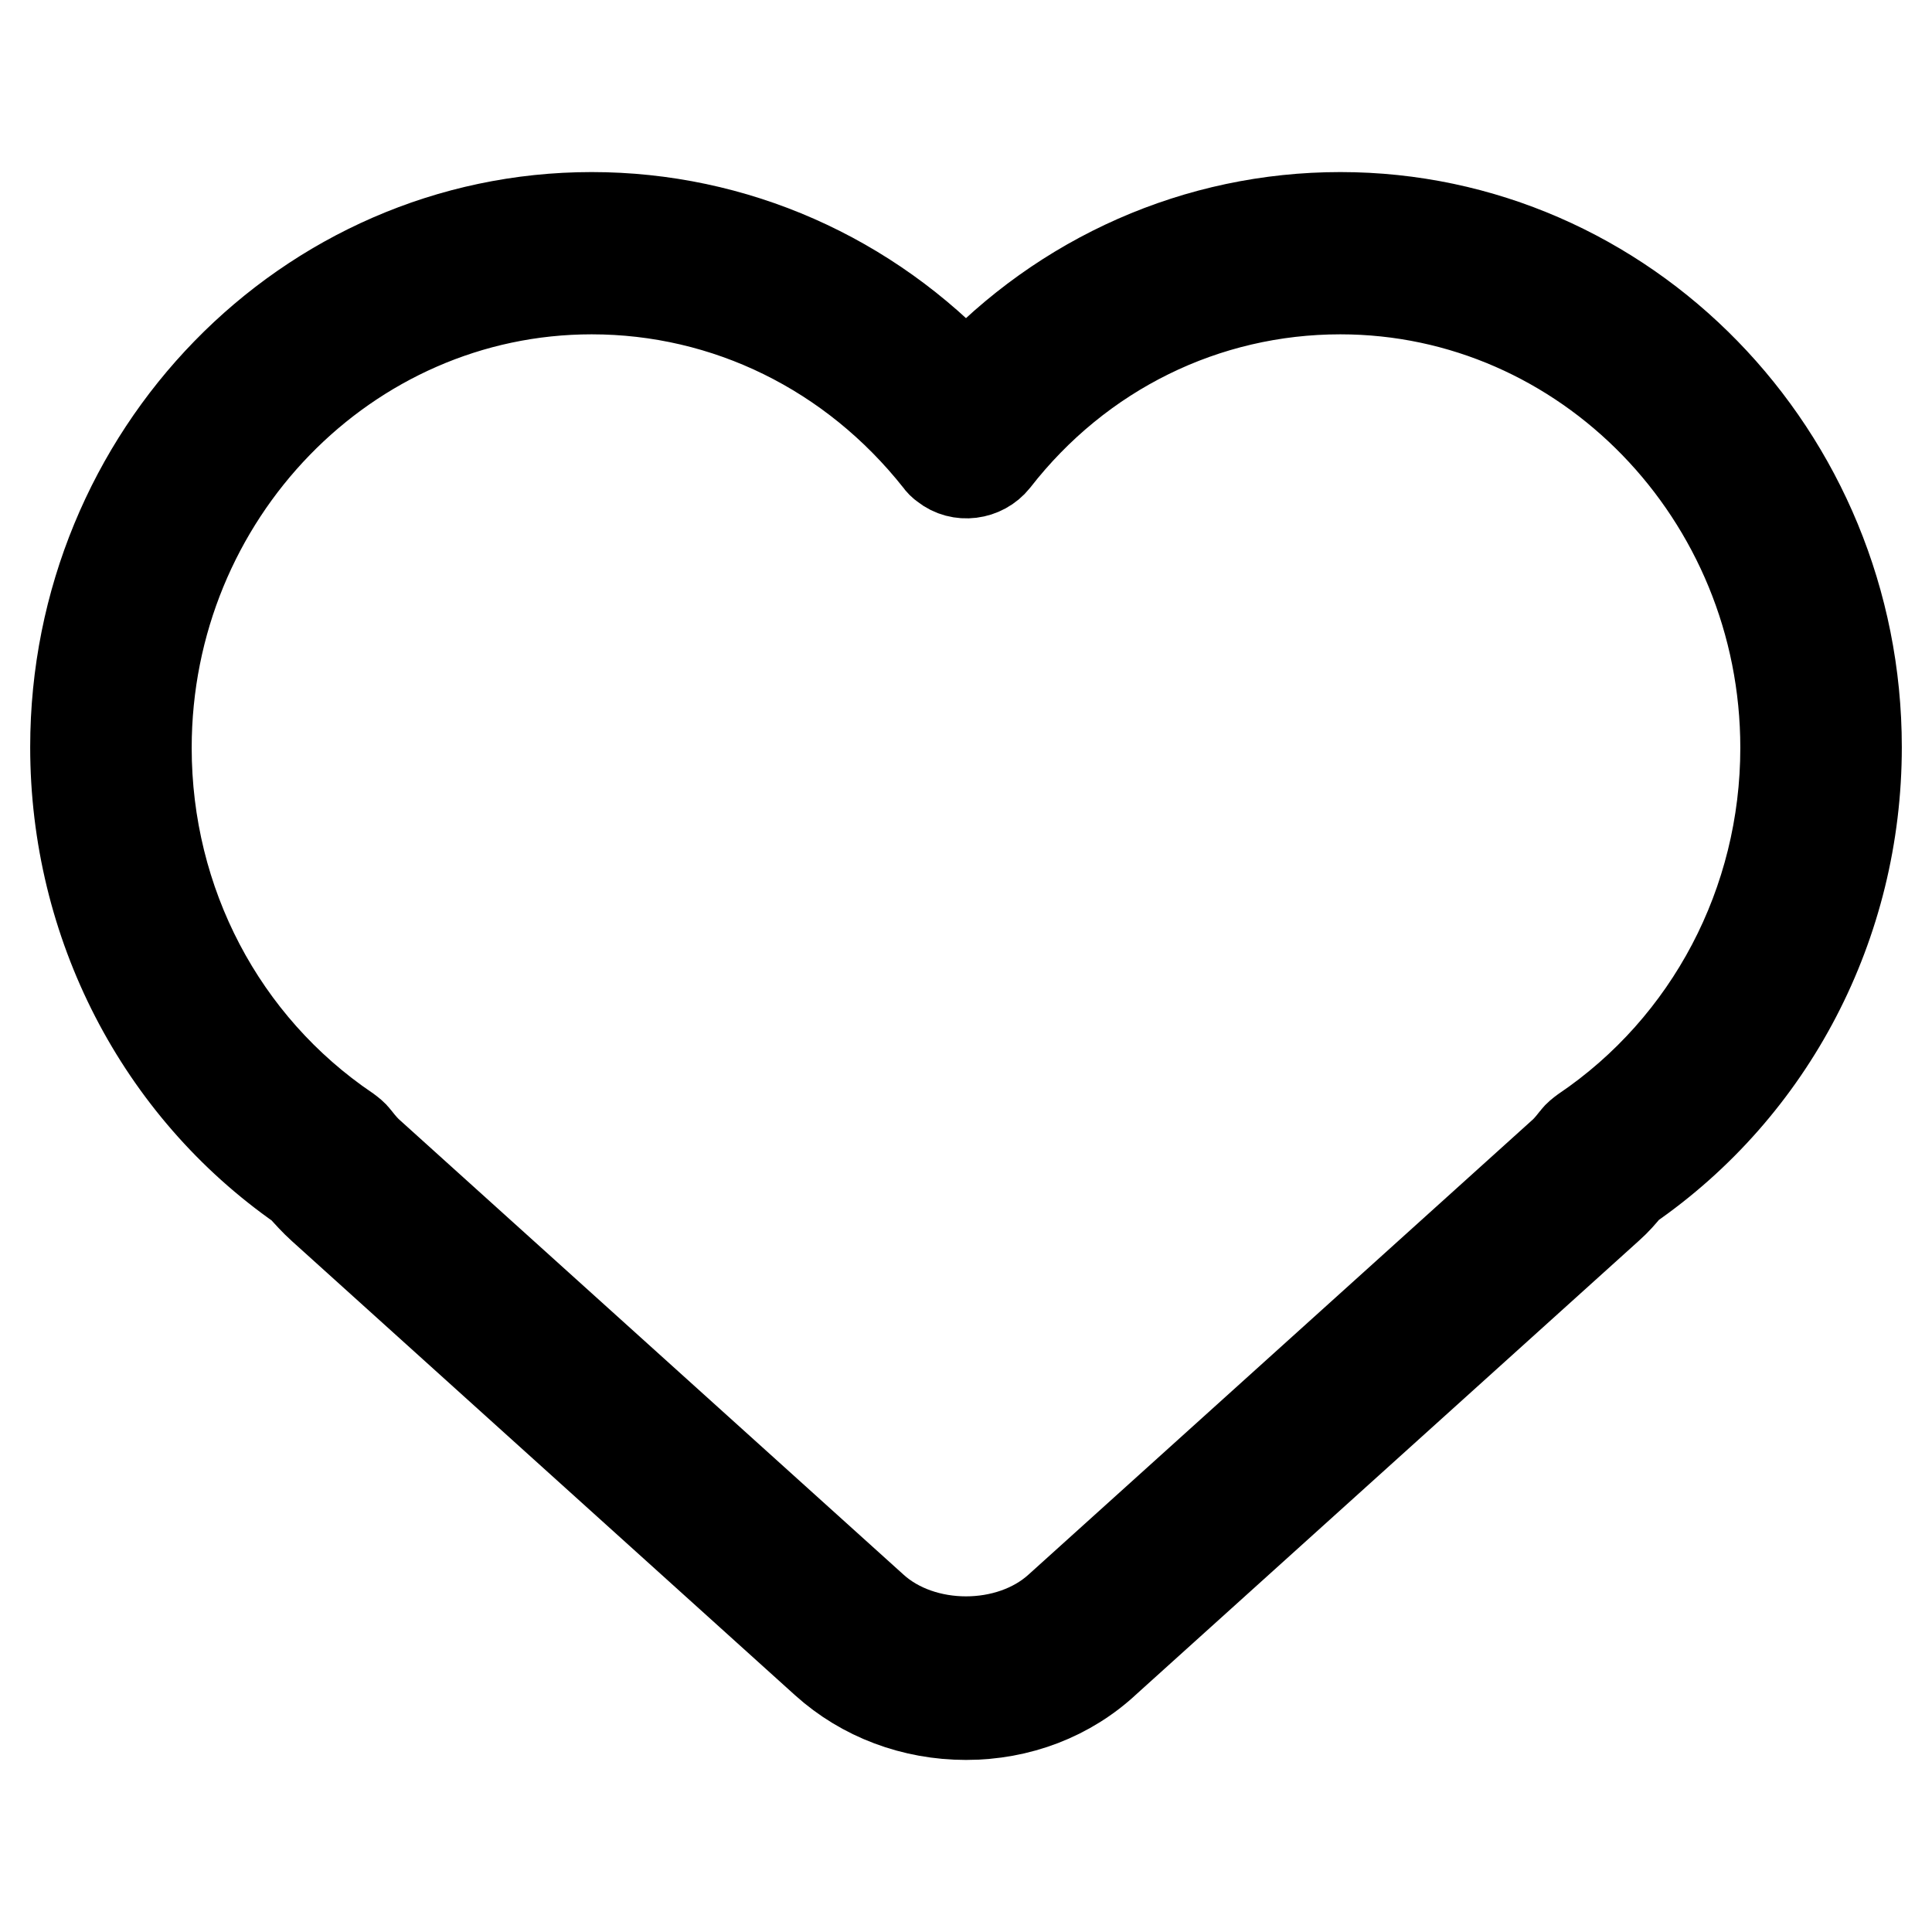 <?xml version="1.0" encoding="utf-8"?>
<!-- Svg Vector Icons : http://www.onlinewebfonts.com/icon -->
<!DOCTYPE svg PUBLIC "-//W3C//DTD SVG 1.1//EN" "http://www.w3.org/Graphics/SVG/1.1/DTD/svg11.dtd">
<svg version="1.1" xmlns="http://www.w3.org/2000/svg" xmlns:xlink="http://www.w3.org/1999/xlink" x="0px" y="0px" viewBox="0 0 256 256" enable-background="new 0 0 256 256" xml:space="preserve">
<g> <path stroke-width="12" fill-opacity="0" stroke="#000000"  d="M128,227.2c-7,0-13.6-2.5-18.6-7L42.7,160c-1-0.9-1.8-1.8-2.7-2.8C21.2,144.1,10,122.4,10,99 c0-38.7,30.7-70.2,68.4-70.2c18.9,0,36.7,7.9,49.6,21.8c12.9-13.9,30.7-21.8,49.6-21.8c37.7,0,68.4,31.5,68.4,70.2 c0,23.4-11.3,45.1-30.3,58.2c-0.8,1-1.6,1.9-2.5,2.7l-66.6,60.1C141.6,224.7,135,227.2,128,227.2z M78.4,38.3 c-32.5,0-59,27.3-59,60.8c0,20.5,9.9,39.4,26.6,50.7c0.4,0.3,0.8,0.6,1.1,1c0.7,0.9,1.3,1.6,2,2.2l66.6,60.1 c6.5,5.9,18.1,5.9,24.6,0l66.6-60.1c0.6-0.5,1.2-1.2,1.9-2.1c0.3-0.4,0.7-0.7,1.1-1c16.7-11.3,26.7-30.3,26.7-50.8 c0-33.5-26.5-60.8-59-60.8c-17.9,0-34.6,8.2-45.8,22.6c-1.6,2-4.6,2.4-6.6,0.8c-0.3-0.2-0.6-0.5-0.8-0.8 C113,46.5,96.3,38.3,78.4,38.3L78.4,38.3z"/></g>
</svg>